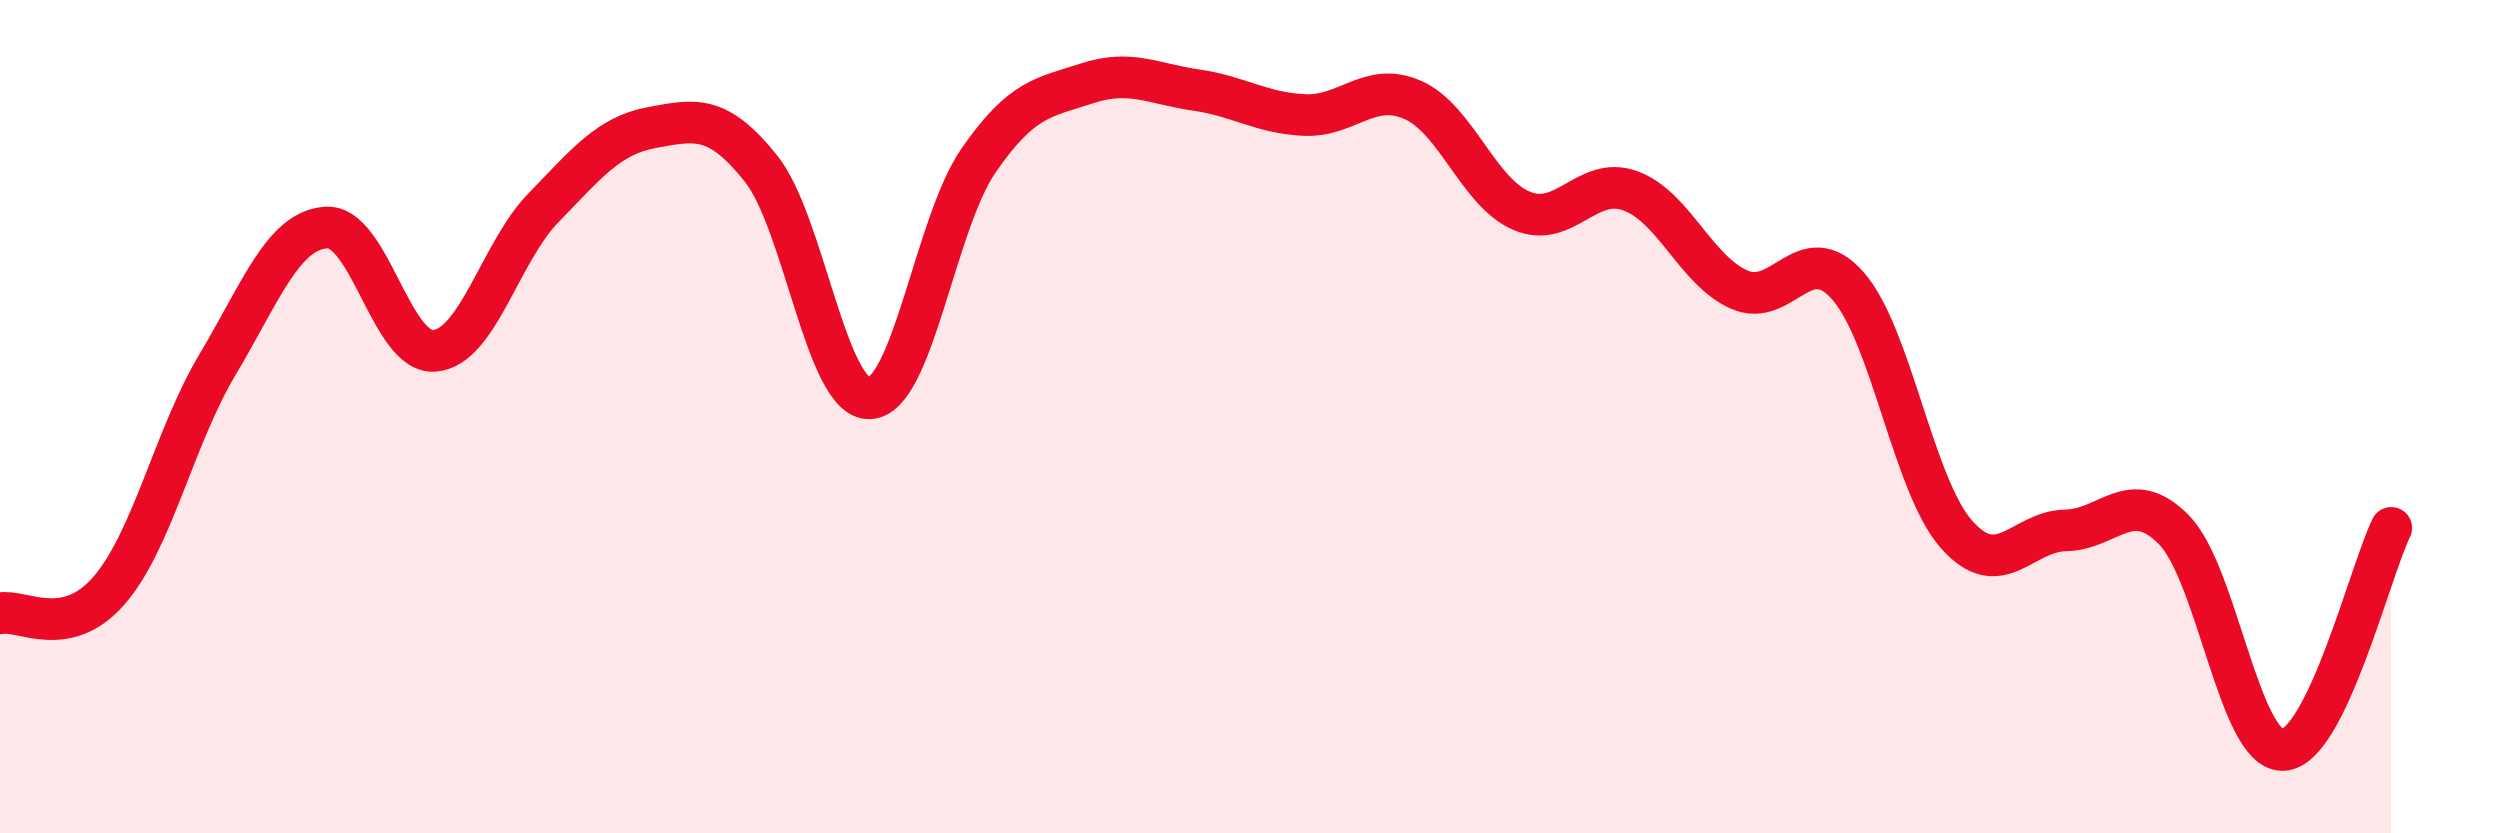 
    <svg width="60" height="20" viewBox="0 0 60 20" xmlns="http://www.w3.org/2000/svg">
      <path
        d="M 0,14.72 C 0.52,14.61 1.57,15.37 2.61,14.18 C 3.65,12.99 4.18,10.49 5.22,8.75 C 6.26,7.01 6.79,5.53 7.83,5.46 C 8.87,5.39 9.39,8.51 10.43,8.42 C 11.47,8.33 12,6.06 13.04,4.99 C 14.08,3.92 14.61,3.25 15.65,3.06 C 16.69,2.87 17.22,2.74 18.26,4.04 C 19.3,5.34 19.83,9.6 20.87,9.56 C 21.91,9.52 22.44,5.37 23.48,3.86 C 24.52,2.35 25.05,2.34 26.09,2 C 27.13,1.66 27.66,2.01 28.7,2.16 C 29.74,2.31 30.26,2.71 31.3,2.76 C 32.34,2.81 32.87,1.94 33.91,2.4 C 34.95,2.86 35.48,4.62 36.52,5.06 C 37.56,5.5 38.09,4.2 39.13,4.58 C 40.17,4.96 40.7,6.49 41.74,6.95 C 42.78,7.41 43.31,5.68 44.35,6.86 C 45.39,8.04 45.92,11.66 46.96,12.83 C 48,14 48.53,12.75 49.57,12.73 C 50.61,12.71 51.13,11.66 52.17,12.71 C 53.21,13.76 53.74,18.01 54.78,18 C 55.82,17.99 56.87,13.74 57.39,12.67L57.39 20L0 20Z"
        fill="#EB0A25"
        opacity="0.1"
        stroke-linecap="round"
        stroke-linejoin="round"
      />
      <path
        d="M 0,14.72 C 0.52,14.61 1.57,15.37 2.61,14.18 C 3.65,12.99 4.18,10.49 5.22,8.75 C 6.26,7.01 6.79,5.53 7.83,5.46 C 8.87,5.39 9.39,8.51 10.43,8.42 C 11.47,8.33 12,6.06 13.04,4.99 C 14.08,3.92 14.61,3.25 15.65,3.06 C 16.69,2.87 17.22,2.74 18.26,4.04 C 19.3,5.34 19.83,9.6 20.87,9.56 C 21.91,9.52 22.44,5.37 23.48,3.86 C 24.52,2.35 25.05,2.34 26.09,2 C 27.13,1.66 27.66,2.01 28.7,2.16 C 29.74,2.31 30.26,2.71 31.3,2.76 C 32.34,2.81 32.87,1.94 33.91,2.4 C 34.95,2.86 35.48,4.62 36.52,5.06 C 37.56,5.5 38.09,4.2 39.13,4.58 C 40.17,4.96 40.7,6.49 41.74,6.95 C 42.78,7.41 43.31,5.68 44.35,6.86 C 45.39,8.04 45.92,11.66 46.96,12.83 C 48,14 48.53,12.75 49.57,12.73 C 50.61,12.71 51.13,11.66 52.17,12.71 C 53.21,13.76 53.74,18.01 54.78,18 C 55.82,17.99 56.87,13.74 57.39,12.67"
        stroke="#EB0A25"
        stroke-width="1"
        fill="none"
        stroke-linecap="round"
        stroke-linejoin="round"
      />
    </svg>
  